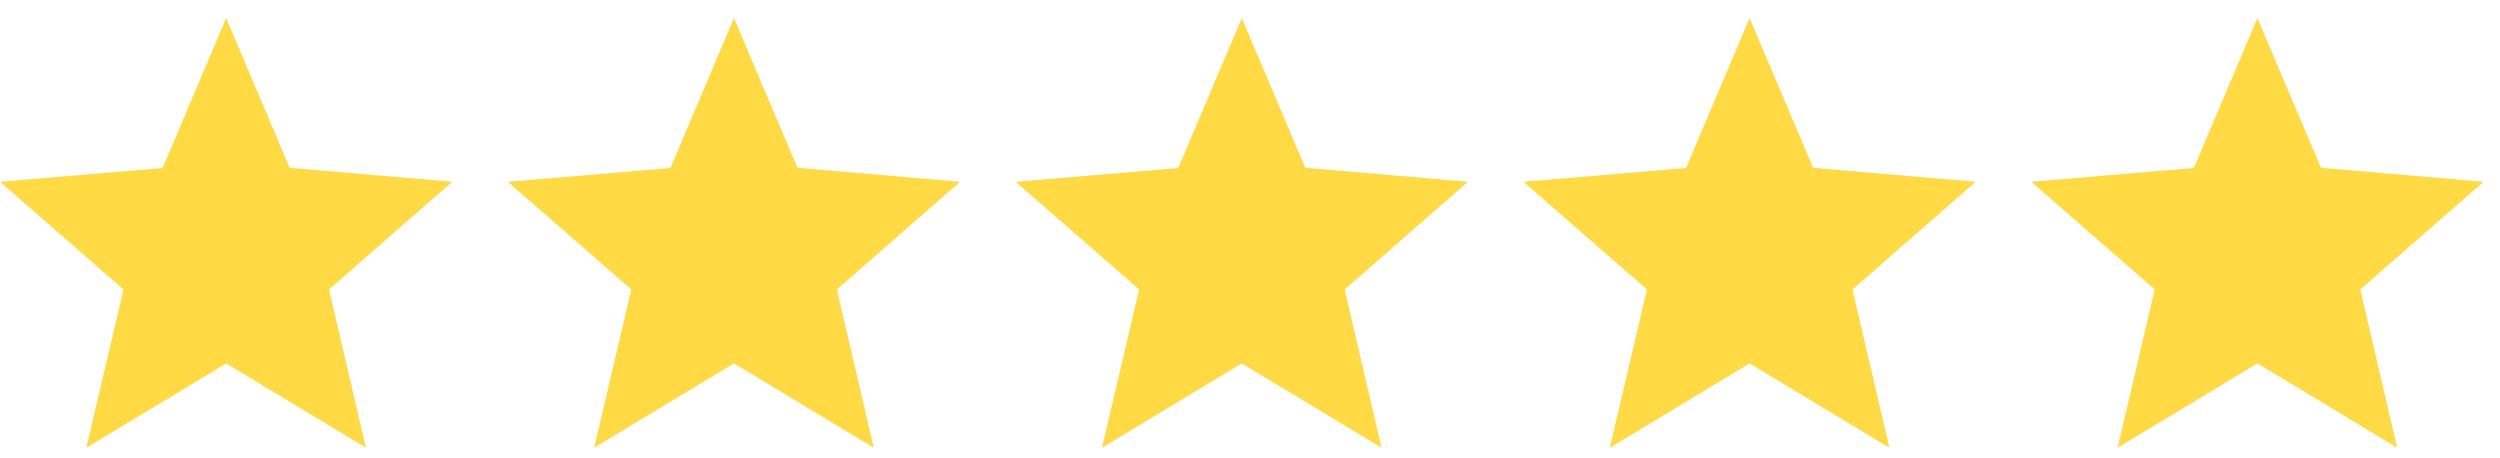 <?xml version="1.0" encoding="UTF-8"?> <svg xmlns="http://www.w3.org/2000/svg" width="60" height="11" viewBox="0 0 60 11" fill="none"><path d="M10.856 4.363L6.953 4.027L5.428 0.434L3.903 4.032L0 4.363L2.964 6.947L2.073 10.746L5.428 8.722L8.782 10.746L7.897 6.947L10.856 4.363ZM5.428 7.707L3.387 8.939L7.596 8.024L5.428 6.482L5.436 5.557L6.053 4.015L3.387 8.939L8.733 5.053L6.053 5.248V5.557L5.428 7.707Z" fill="#FFDA44"></path><path d="M23.043 4.363L19.14 4.027L17.615 0.434L16.09 4.032L12.188 4.363L15.151 6.947L14.261 10.746L17.615 8.722L20.97 10.746L20.085 6.947L23.043 4.363ZM17.615 7.707L15.574 8.939L19.783 8.024L17.615 6.482L17.624 5.557L18.241 4.015L15.574 8.939L20.921 5.053L18.241 5.248V5.557L17.615 7.707Z" fill="#FFDA44"></path><path d="M35.231 4.363L31.328 4.027L29.803 0.434L28.278 4.032L24.375 4.363L27.339 6.947L26.448 10.746L29.803 8.722L33.157 10.746L32.272 6.947L35.231 4.363ZM29.803 7.707L27.762 8.939L31.971 8.024L29.803 6.482L29.811 5.557L30.428 4.015L27.762 8.939L33.108 5.053L30.428 5.248V5.557L29.803 7.707Z" fill="#FFDA44"></path><path d="M47.418 4.363L43.516 4.027L41.99 0.434L40.465 4.032L36.562 4.363L39.526 6.947L38.636 10.746L41.99 8.722L45.345 10.746L44.46 6.947L47.418 4.363ZM41.99 7.707L39.949 8.939L44.158 8.024L41.99 6.482L41.999 5.557L42.616 4.015L39.949 8.939L45.296 5.053L42.616 5.248V5.557L41.99 7.707Z" fill="#FFDA44"></path><path d="M59.606 4.363L55.703 4.027L54.178 0.434L52.653 4.032L48.75 4.363L51.714 6.947L50.823 10.746L54.178 8.722L57.532 10.746L56.647 6.947L59.606 4.363ZM54.178 7.707L52.137 8.939L56.346 8.024L54.178 6.482L54.187 5.557L54.803 4.015L52.137 8.939L57.483 5.053L54.803 5.248V5.557L54.178 7.707Z" fill="#FFDA44"></path></svg> 